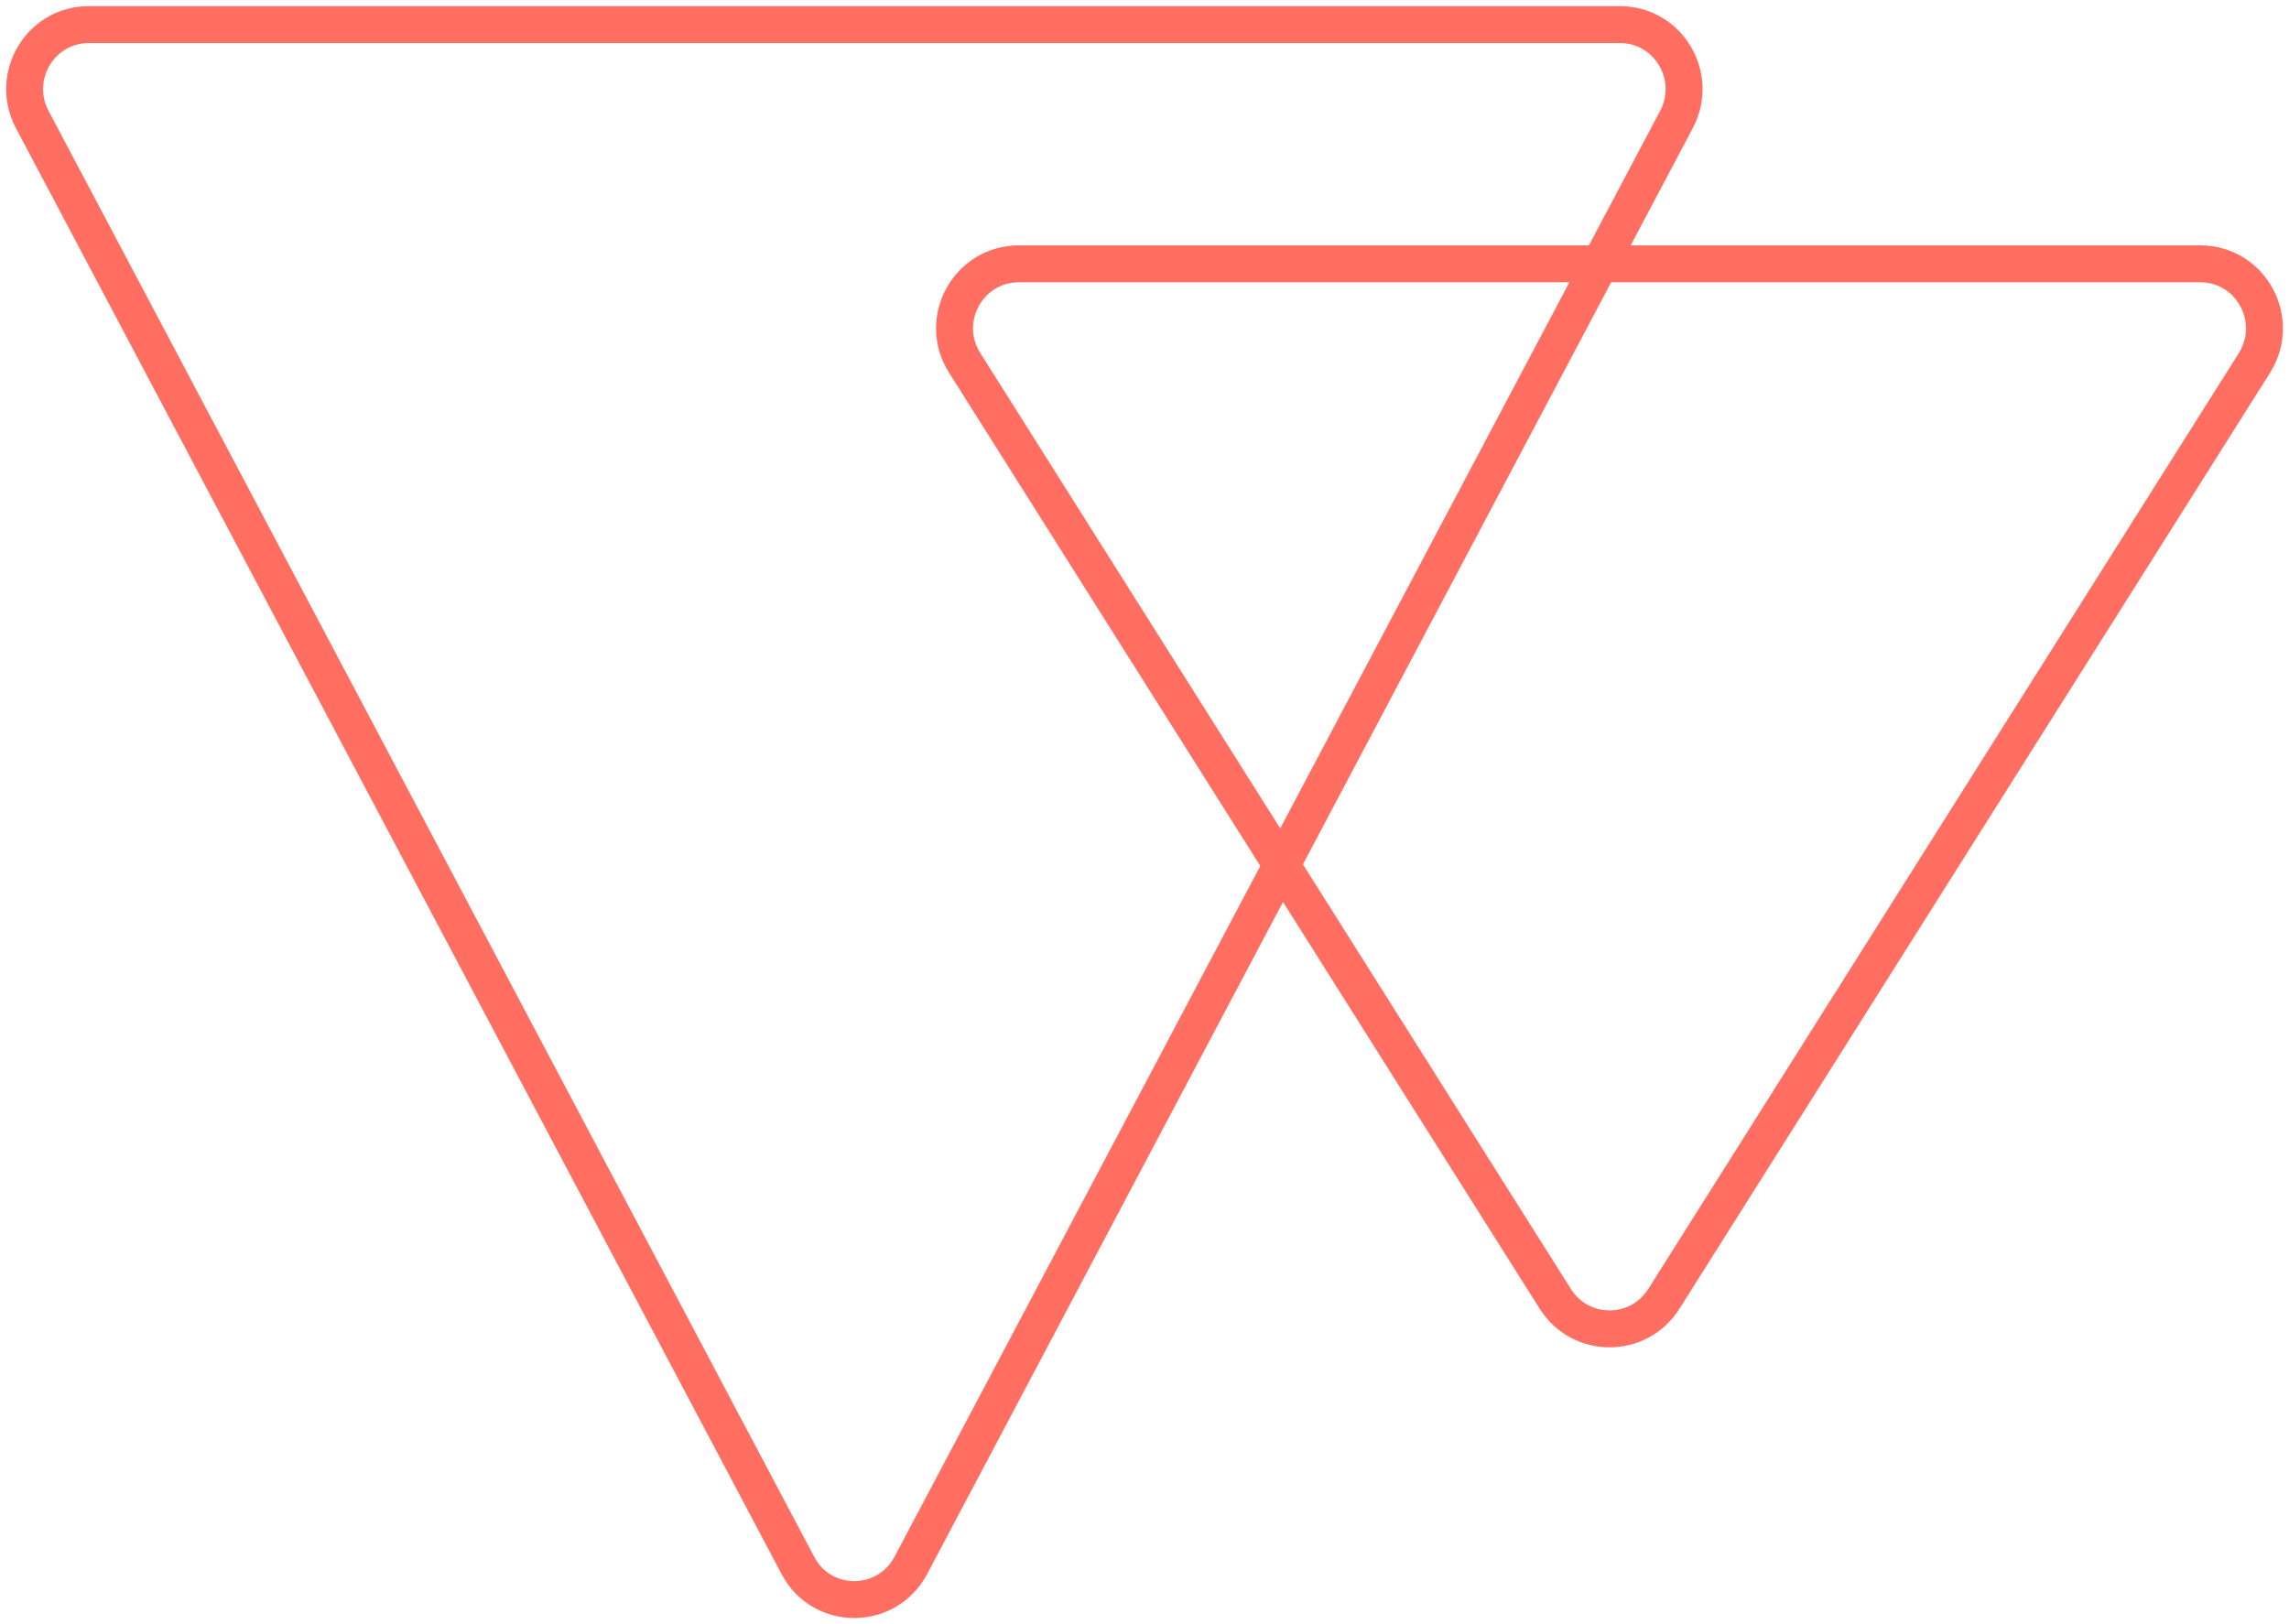 <?xml version="1.0" encoding="UTF-8"?> <svg xmlns="http://www.w3.org/2000/svg" width="93" height="66" viewBox="0 0 93 66" fill="none"><g id="Quote"><path id="Vector" d="M41.414 10.721L89.393 10.721C91.455 10.721 92.689 13.002 91.596 14.748L67.598 52.785C66.567 54.405 64.224 54.405 63.193 52.785L39.195 14.748C38.086 13.002 39.336 10.721 41.398 10.721L41.414 10.721Z" stroke="#FF6E61" stroke-width="1.5" stroke-miterlimit="10"></path><path id="Vector_2" d="M3.605 1L65.817 1C67.786 1 69.036 3.108 68.114 4.854L37.008 63.608C36.024 65.464 33.383 65.464 32.415 63.608L1.309 4.854C0.387 3.108 1.637 1 3.605 1Z" stroke="#FF6E61" stroke-width="1.5" stroke-miterlimit="10"></path></g></svg> 